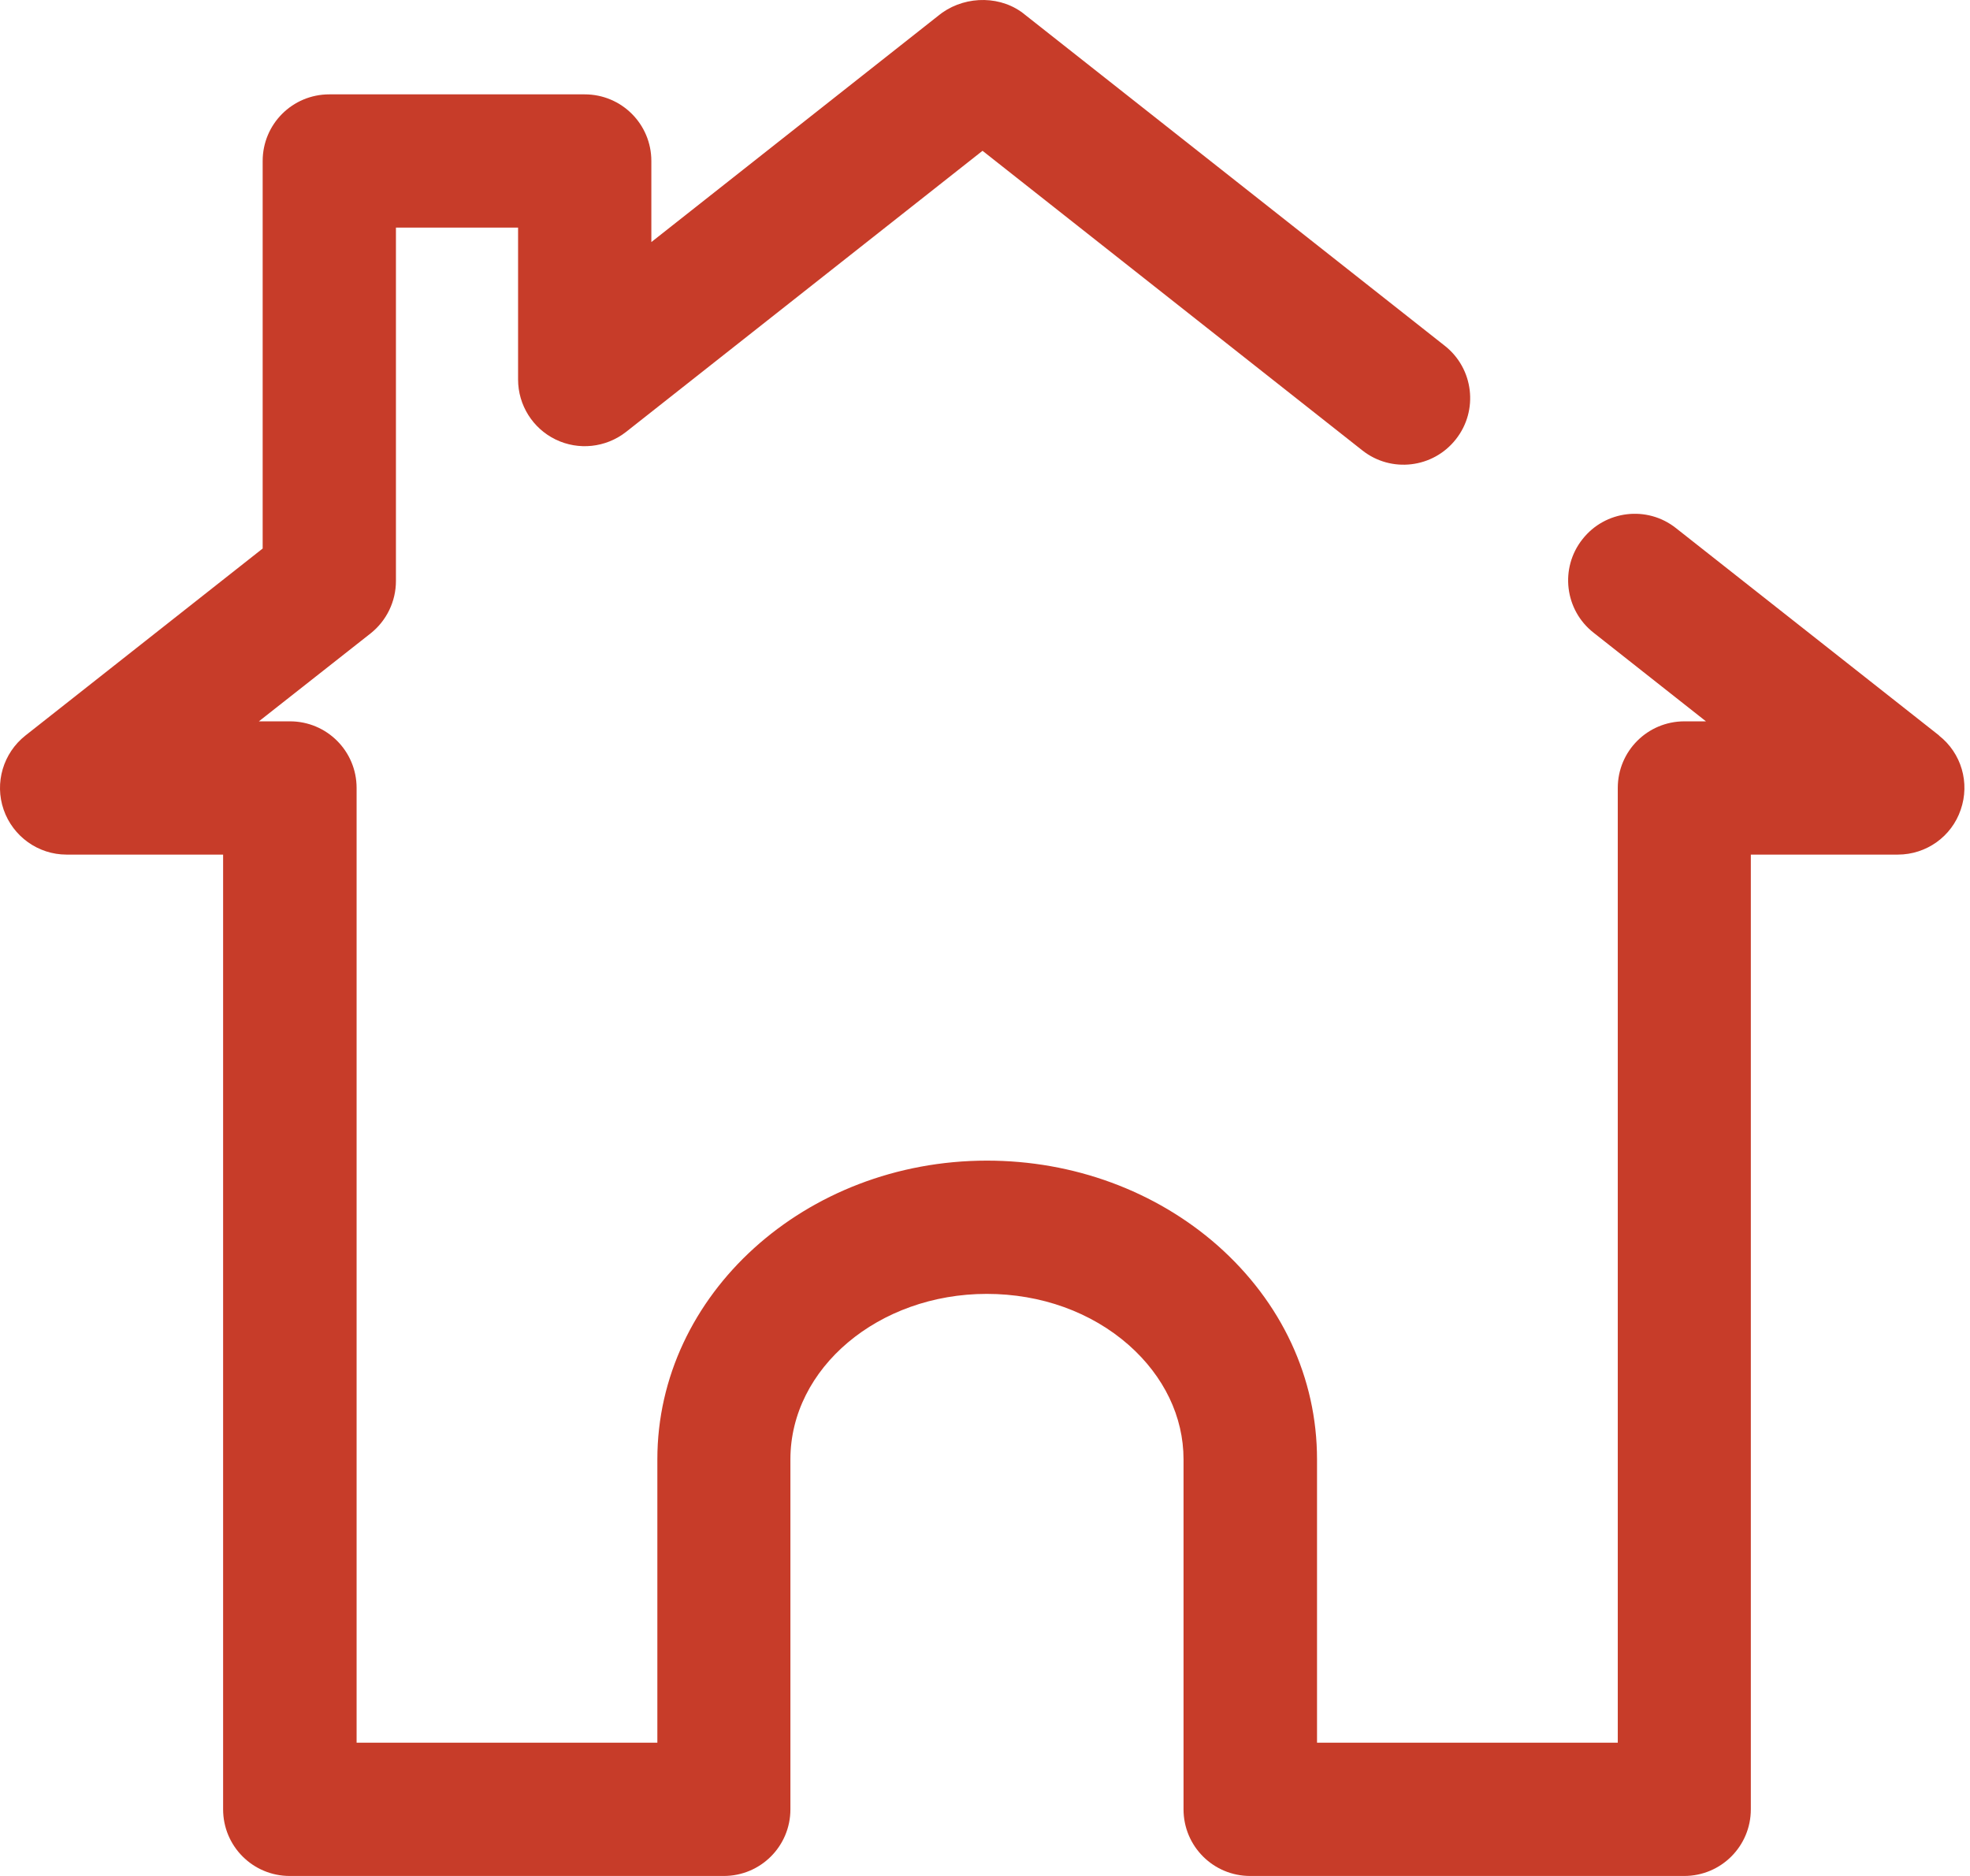 <?xml version="1.0" encoding="UTF-8"?> <svg xmlns="http://www.w3.org/2000/svg" width="63" height="60" viewBox="0 0 63 60" fill="none"><path d="M62.014 23.525L53.597 16.891C52.674 16.159 51.331 16.323 50.607 17.246C49.875 18.169 50.038 19.512 50.962 20.236L54.556 23.071H53.867C52.688 23.071 51.736 24.023 51.736 25.202V55.738H42.118V46.675C42.118 44.075 40.989 41.645 38.929 39.827C36.947 38.087 34.326 37.121 31.563 37.121C25.753 37.121 21.022 41.404 21.022 46.675V55.738H11.404V25.202C11.404 24.023 10.453 23.071 9.273 23.071H8.279L11.852 20.258C12.363 19.853 12.662 19.235 12.662 18.581V7.28H16.568V12.139C16.568 12.956 17.037 13.702 17.769 14.057C18.5 14.412 19.374 14.32 20.02 13.815L31.421 4.823L43.567 14.405C44.491 15.136 45.833 14.973 46.558 14.05C47.289 13.126 47.126 11.784 46.203 11.059L32.785 0.476C32.046 -0.142 30.924 -0.15 30.135 0.404C30.107 0.426 30.078 0.447 30.05 0.468L20.83 7.742V5.149C20.83 3.97 19.878 3.018 18.699 3.018H10.531C9.351 3.018 8.4 3.97 8.4 5.149V17.544L0.813 23.525C0.103 24.086 -0.181 25.038 0.117 25.898C0.416 26.757 1.225 27.333 2.128 27.333H7.135V57.869C7.135 59.048 8.087 60 9.266 60H23.146C24.325 60 25.277 59.048 25.277 57.869V46.675C25.277 43.755 28.097 41.383 31.556 41.383C33.289 41.383 34.902 41.965 36.102 43.023C37.224 44.018 37.849 45.311 37.849 46.675V57.869C37.849 59.048 38.801 60 39.98 60H53.86C55.039 60 55.991 59.048 55.991 57.869V27.333H60.693C61.602 27.333 62.412 26.757 62.703 25.898C63.002 25.038 62.725 24.086 62.007 23.525H62.014Z" fill="#C73C29"></path></svg> 